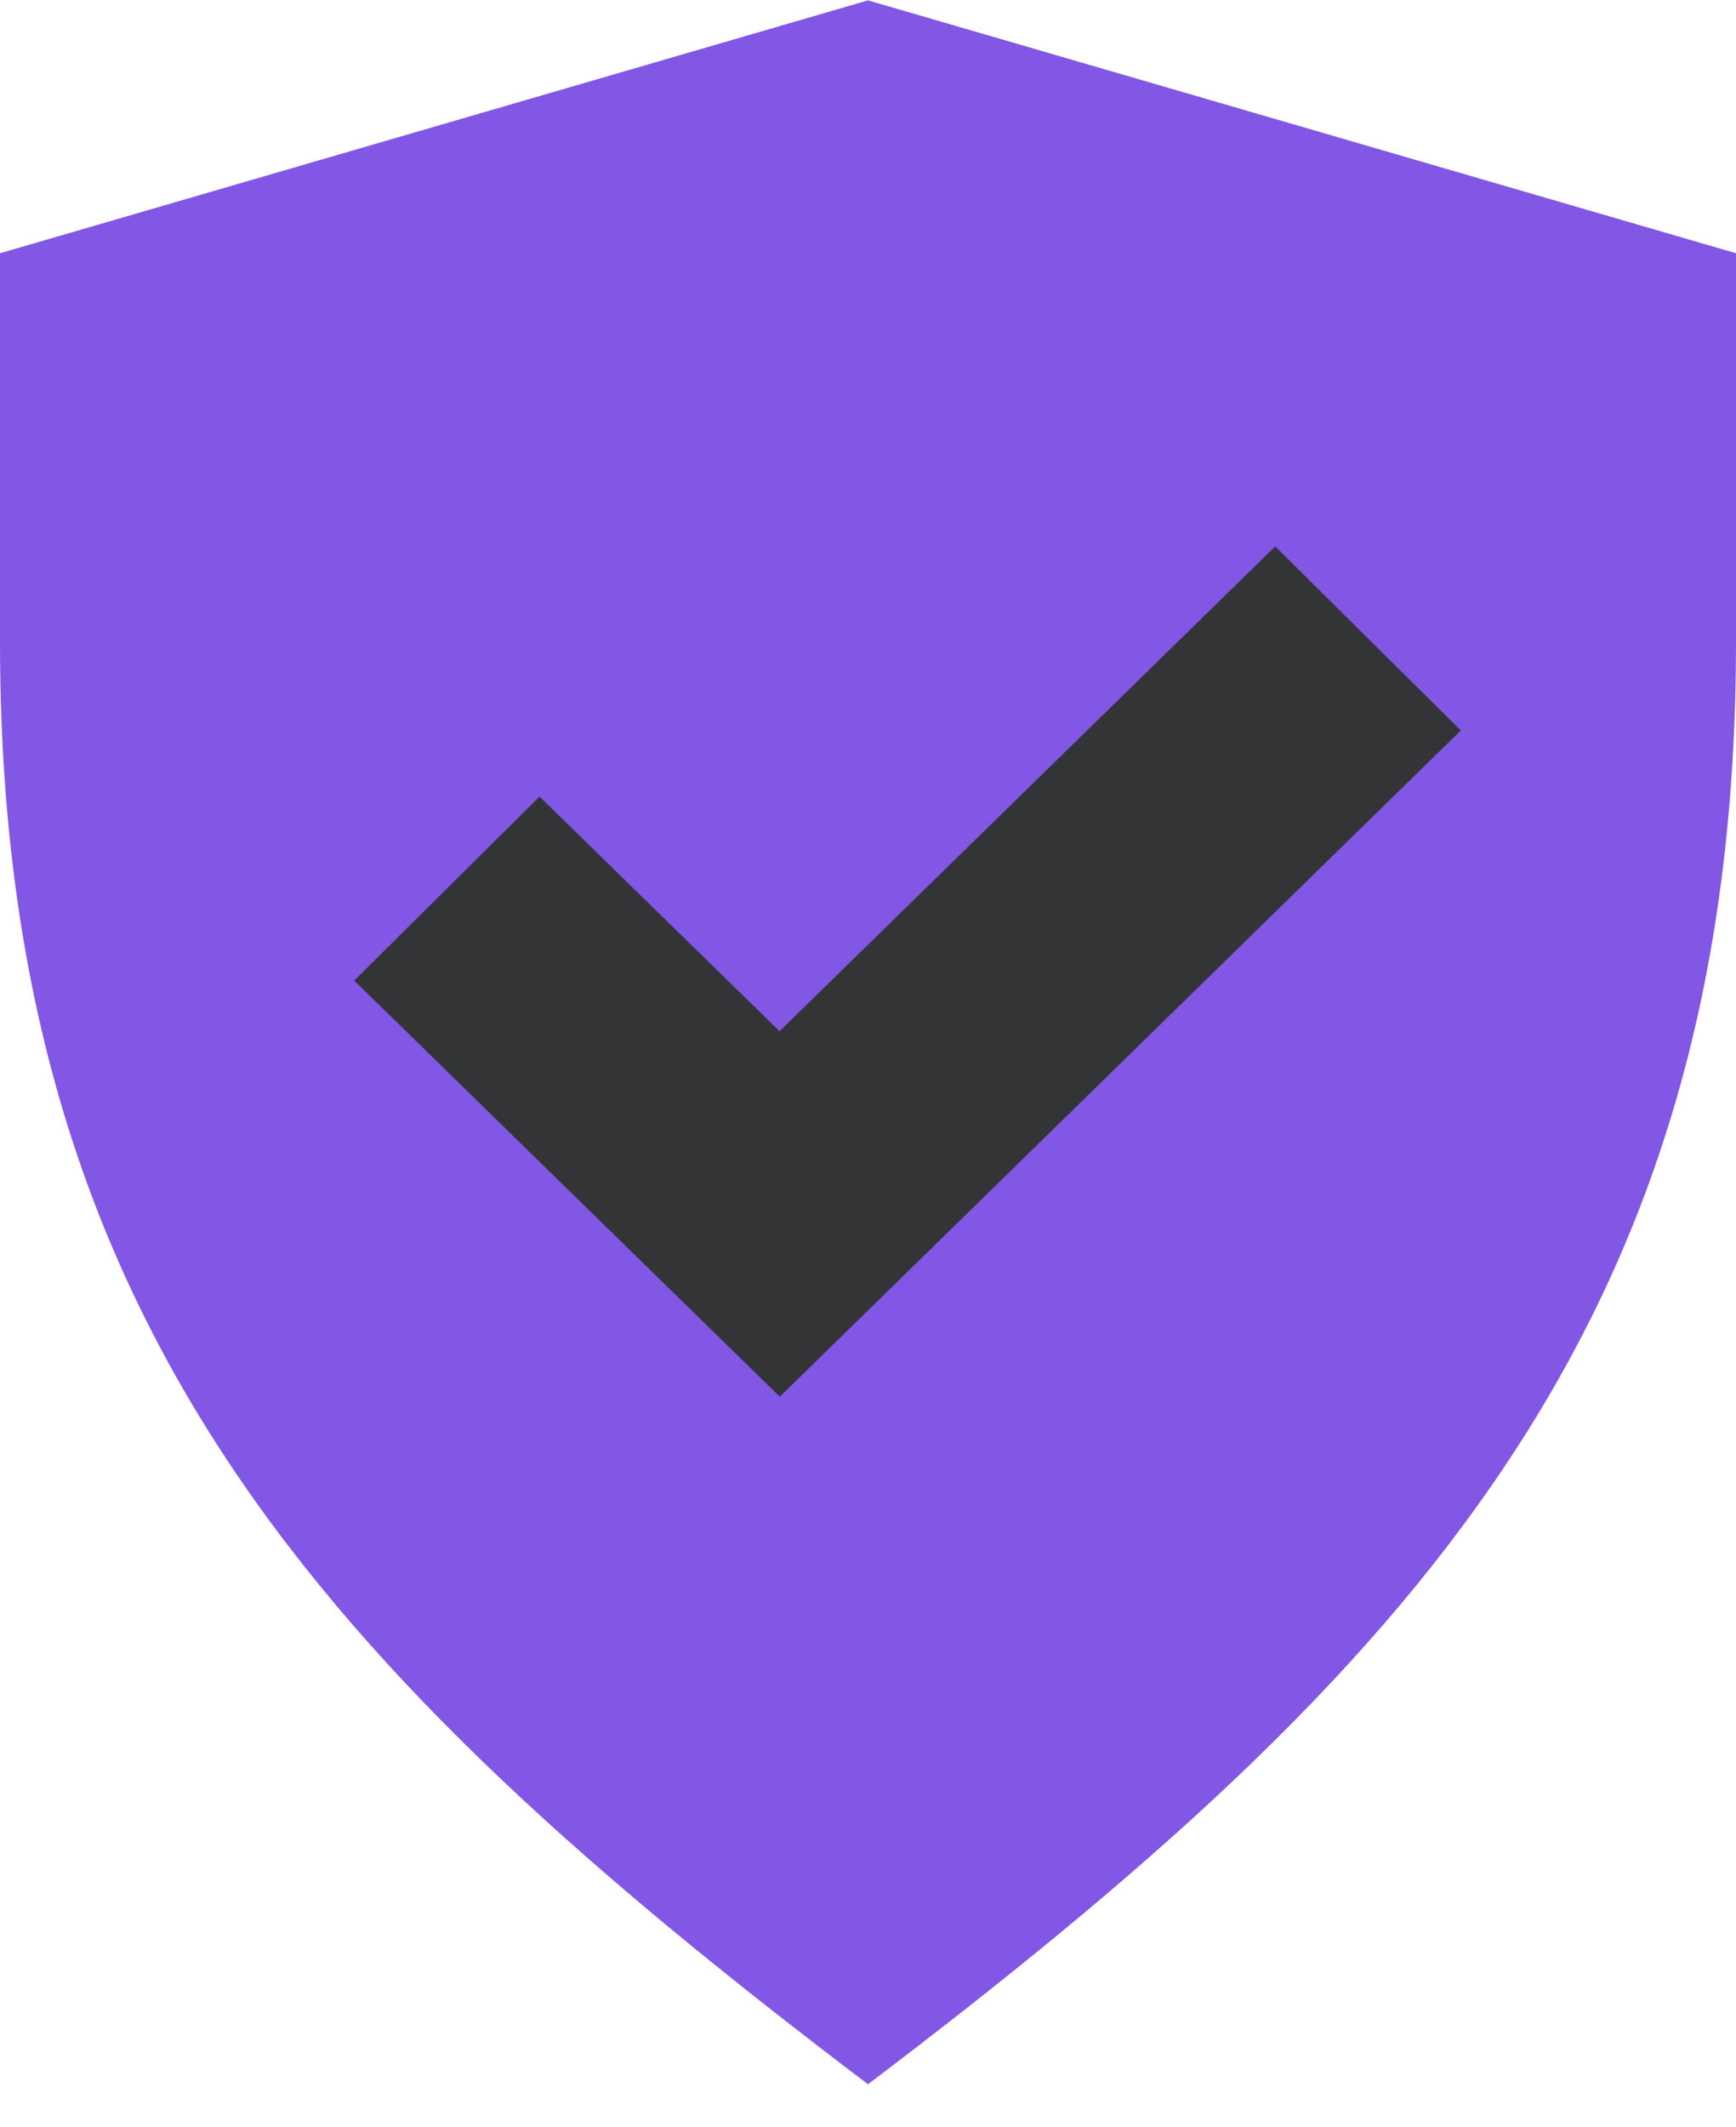 <svg width="40" height="49" viewBox="0 0 40 49" fill="none" xmlns="http://www.w3.org/2000/svg"><ellipse cx="20.5" cy="20.008" rx="15.5" ry="15" fill="#323436"></ellipse><path d="M20 0.008L0 5.833V14.779C0 30.451 7.389 38.455 20 48.008C32.611 38.449 40 30.451 40 14.779V5.833L20 0.008ZM17.968 32.171L8.162 22.586L12.432 18.348L17.962 23.753L29.383 12.586L33.659 16.825L17.968 32.171Z" fill="#8257e5"></path></svg>